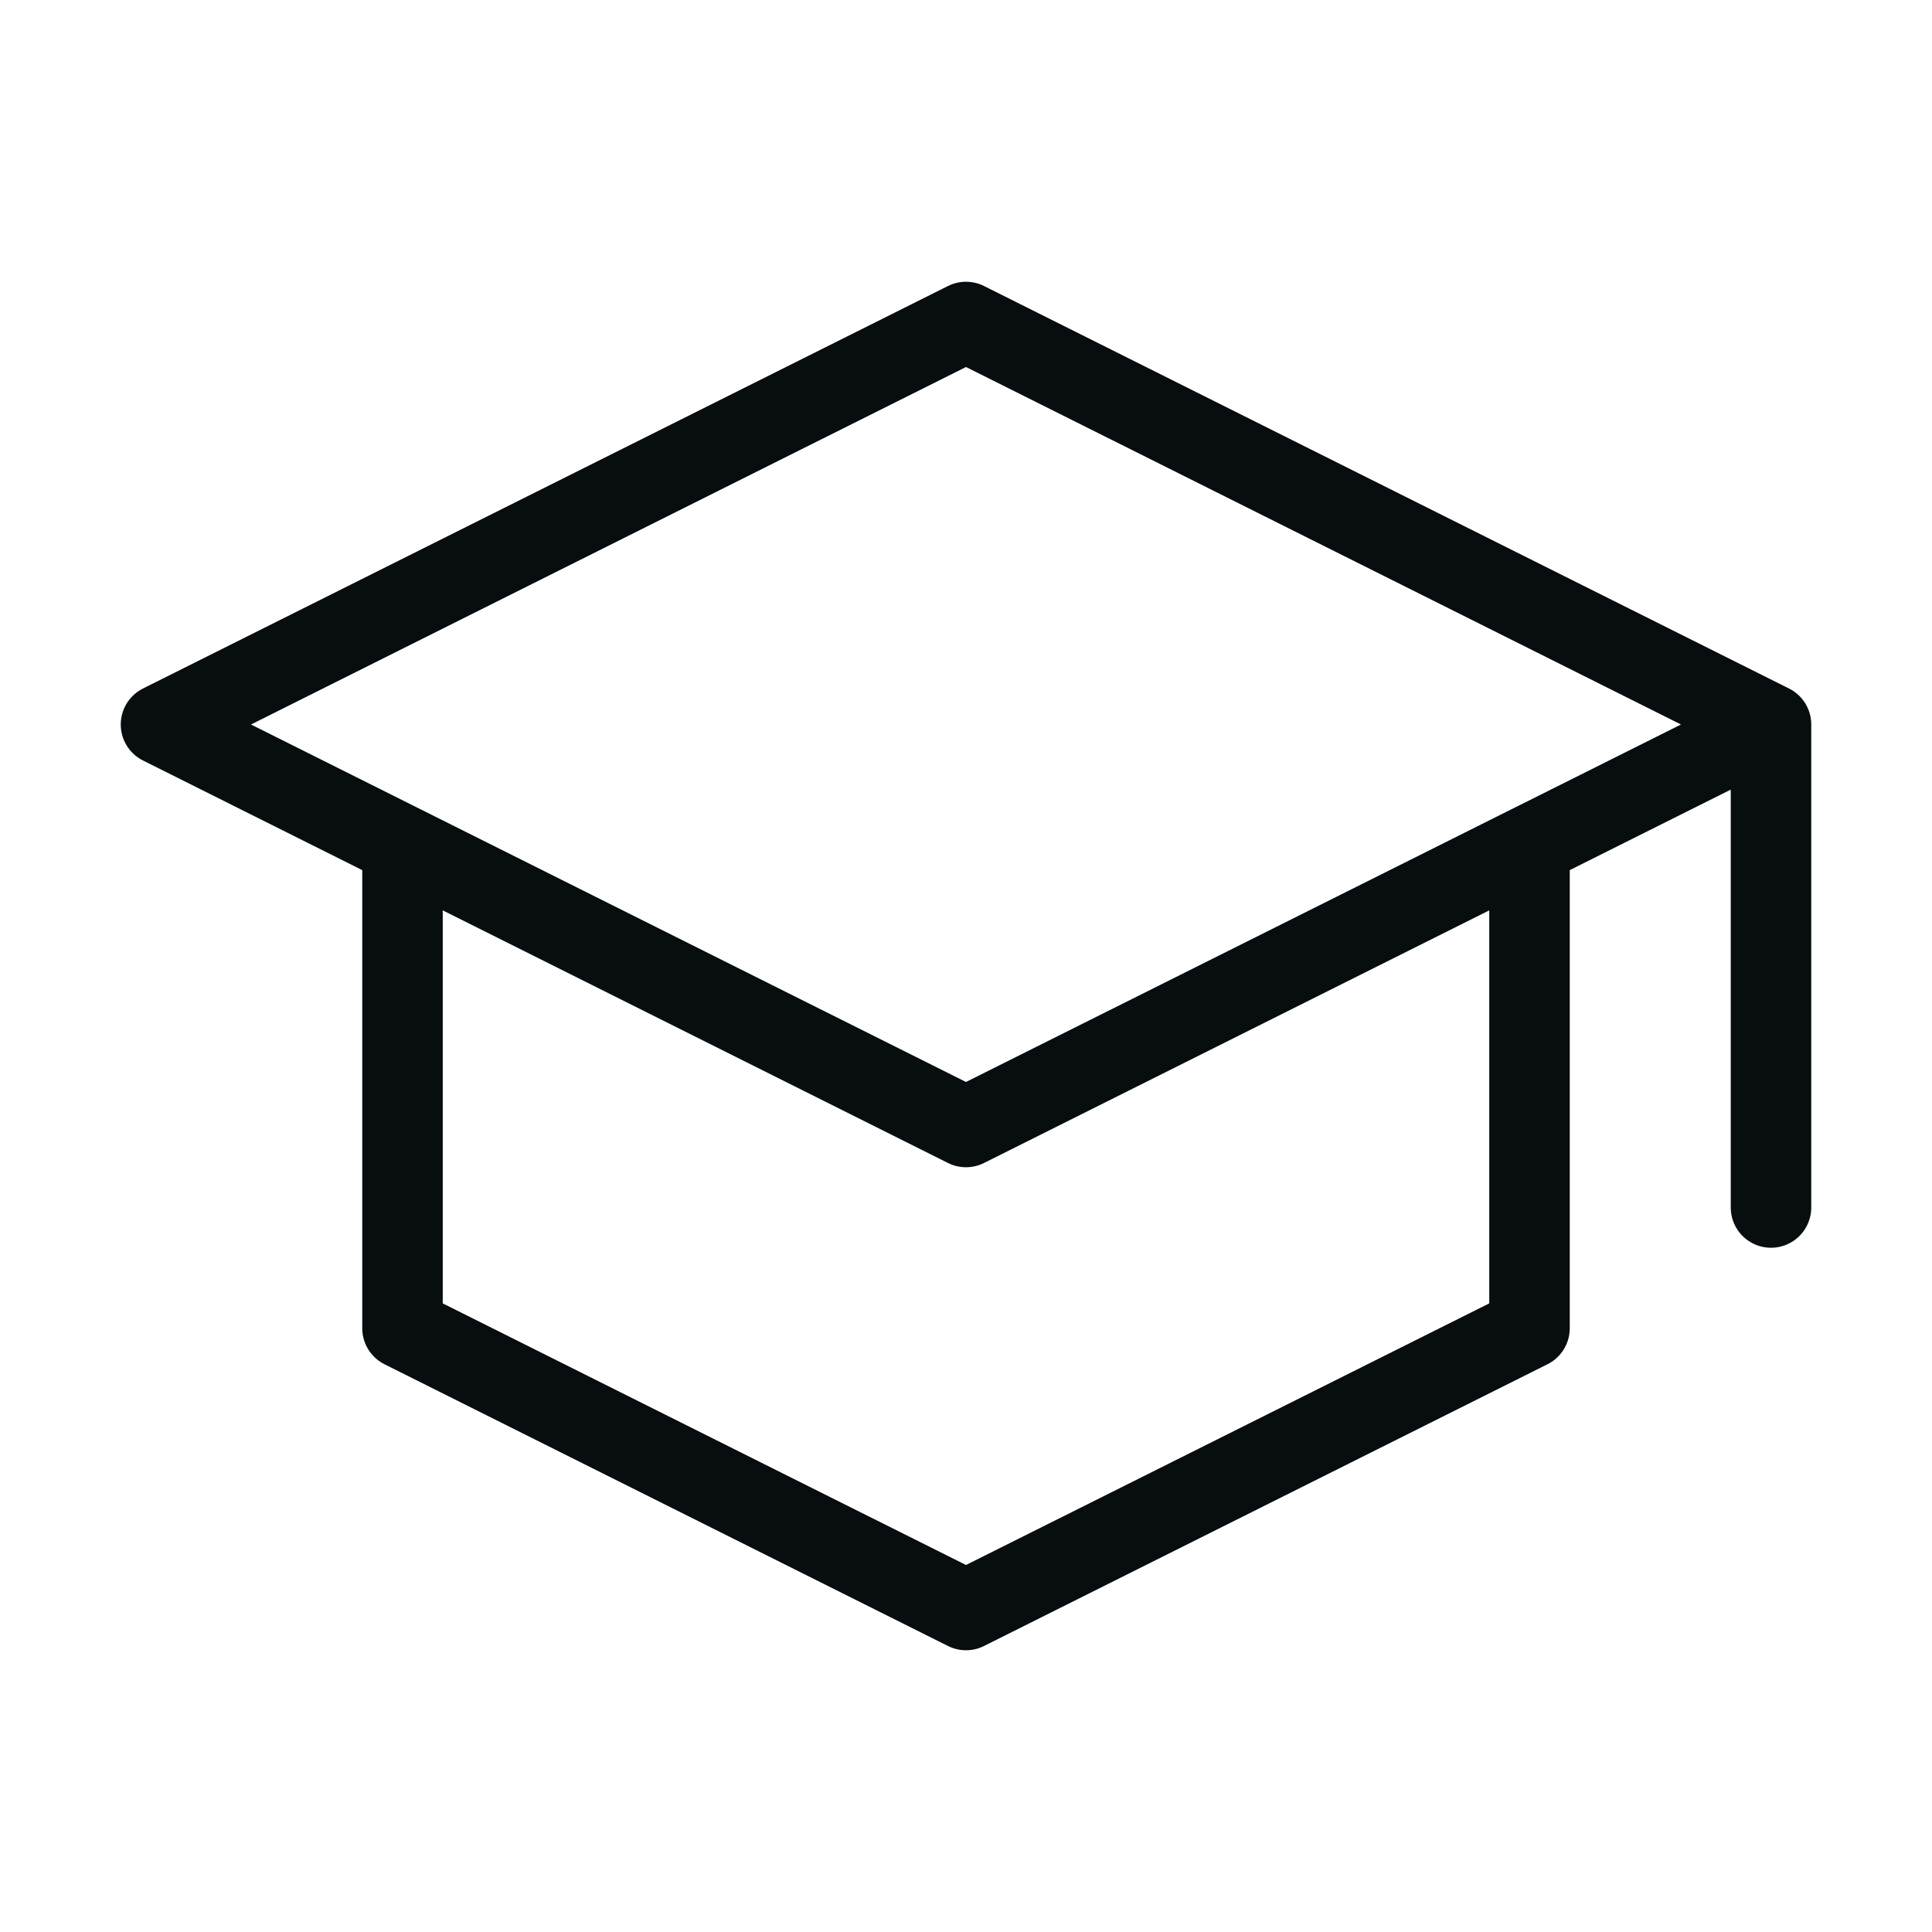 <svg width="48" height="48" viewBox="0 0 48 48" fill="none" xmlns="http://www.w3.org/2000/svg">
<path d="M44 18L24 8L4 18L24 28L44 18ZM44 18V30M38 21V33L24 40L10 33V21" stroke="#080D10" stroke-width="2" stroke-linecap="round" stroke-linejoin="round"/>
</svg>
